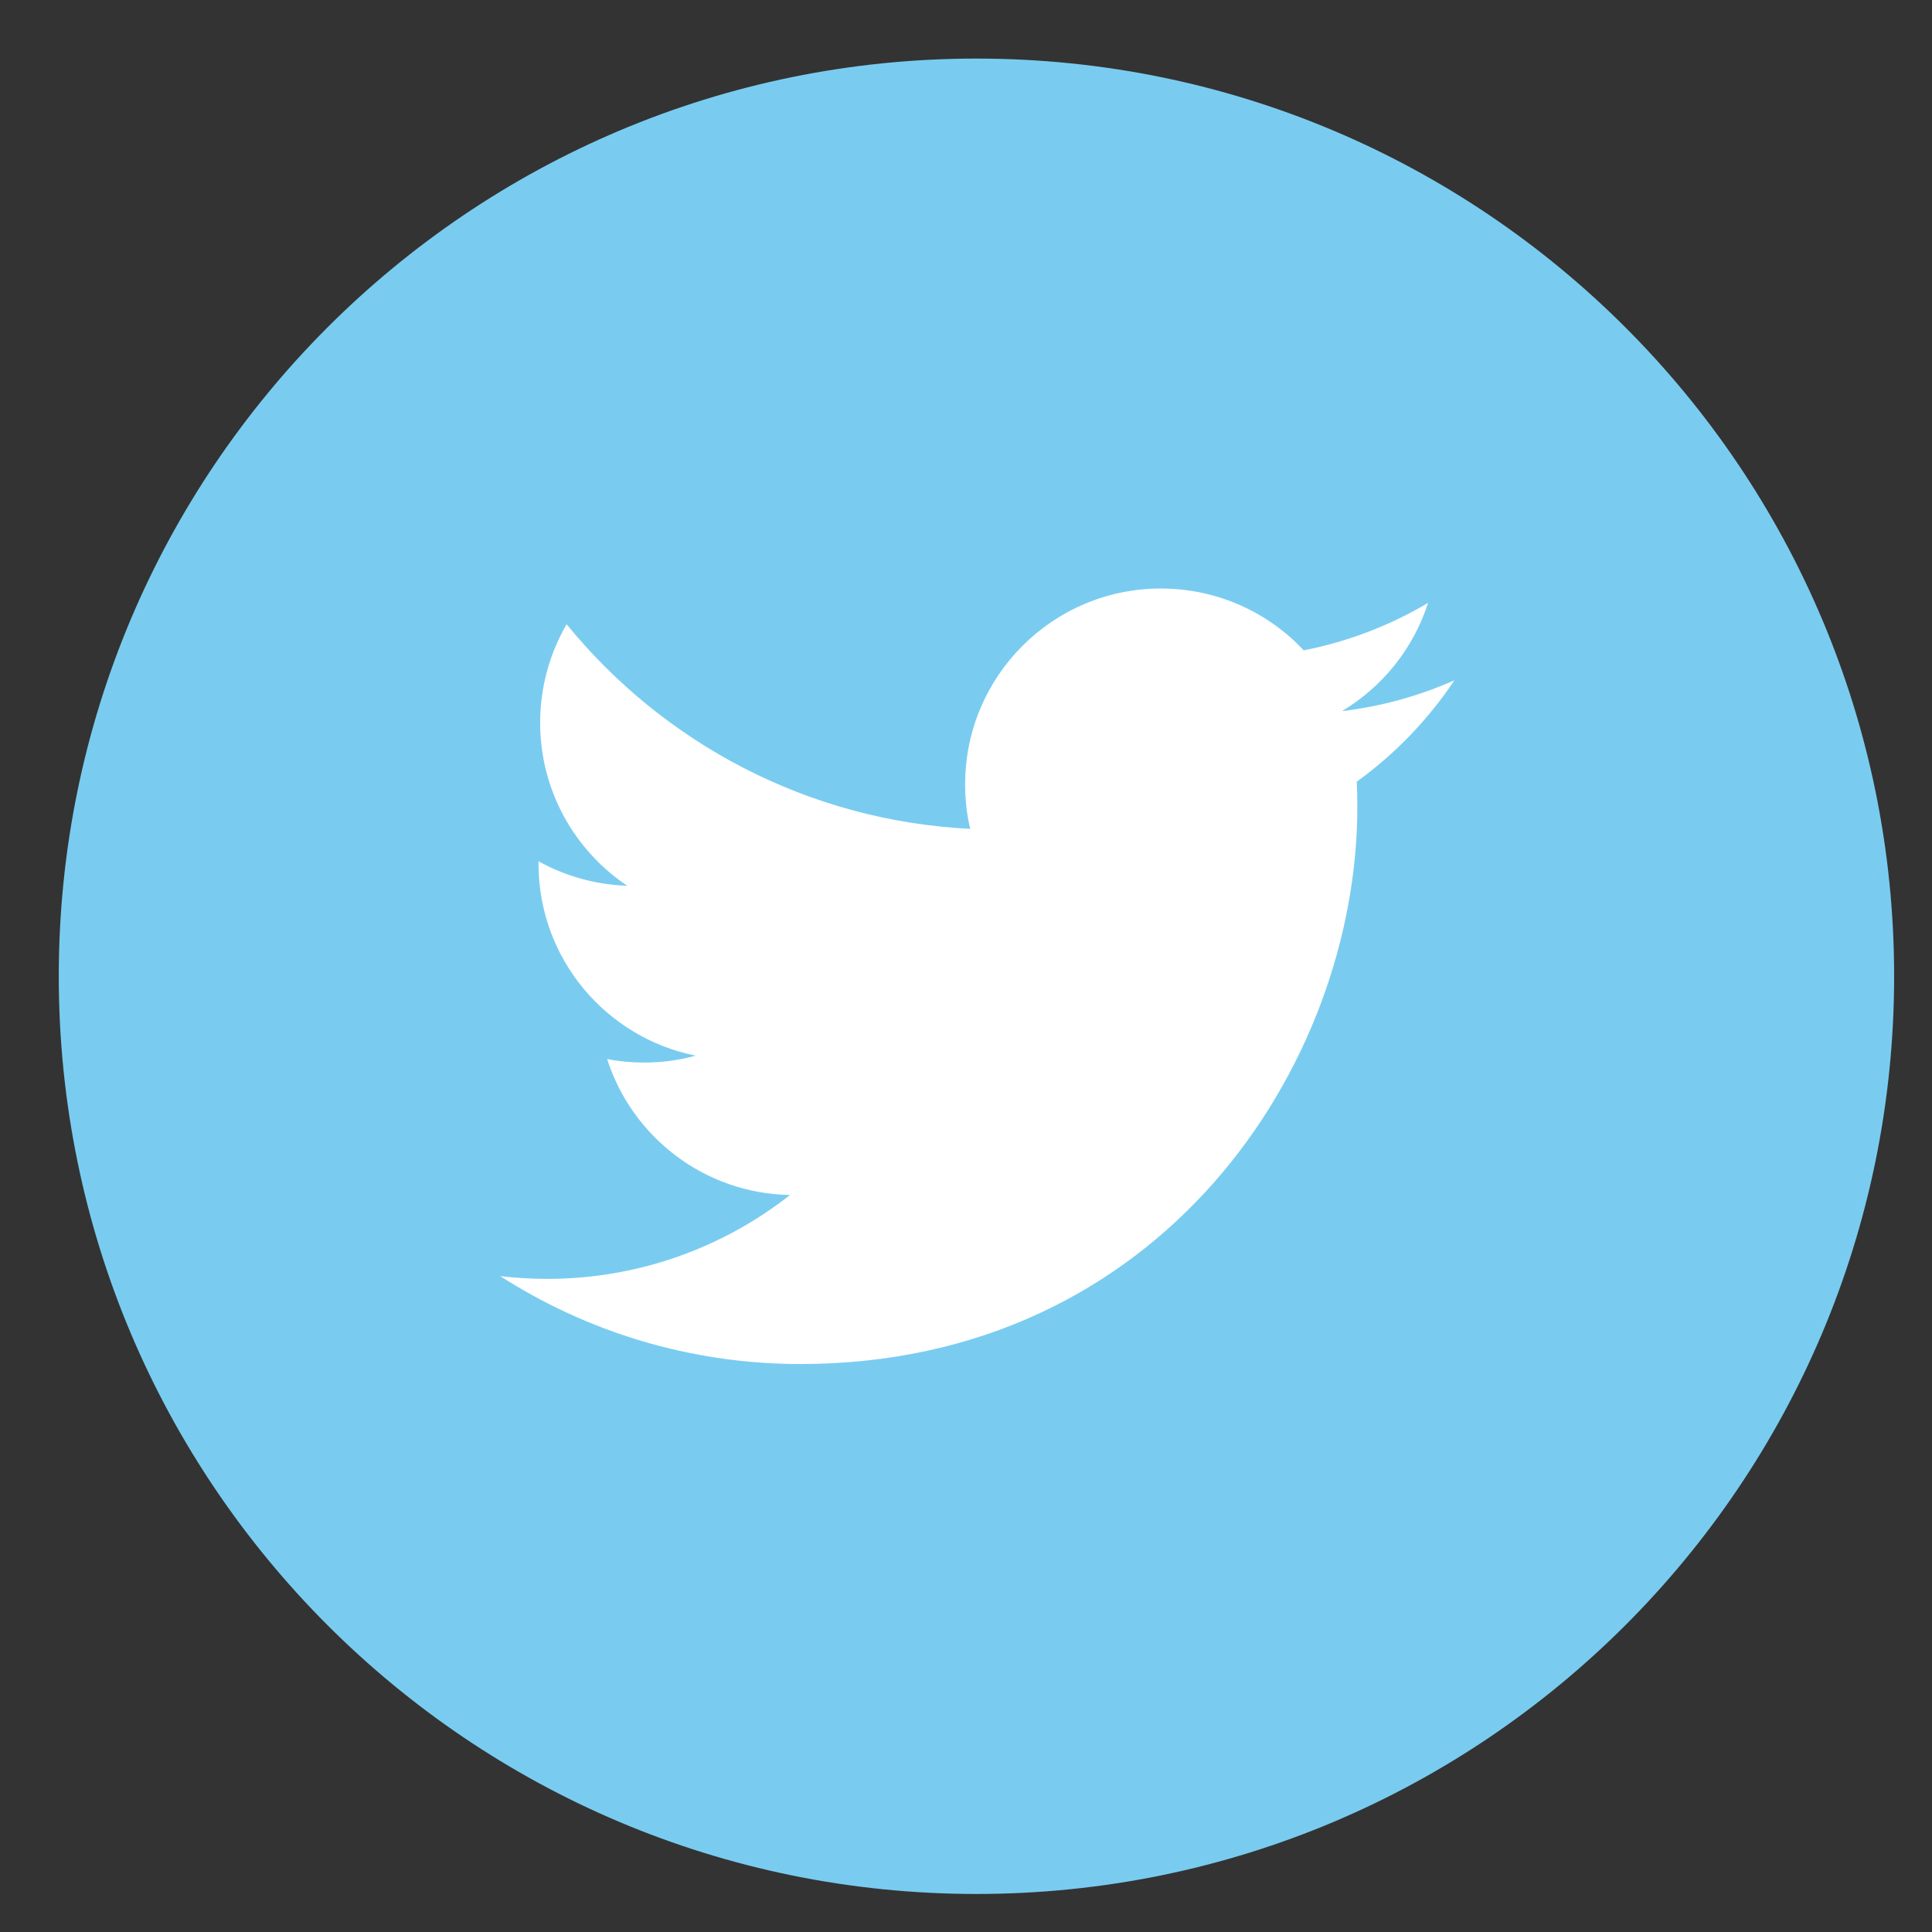 <?xml version="1.0" encoding="utf-8"?>
<!-- Generator: Adobe Illustrator 16.2.0, SVG Export Plug-In . SVG Version: 6.00 Build 0)  -->
<!DOCTYPE svg PUBLIC "-//W3C//DTD SVG 1.1//EN" "http://www.w3.org/Graphics/SVG/1.1/DTD/svg11.dtd">
<svg version="1.1" xmlns="http://www.w3.org/2000/svg" xmlns:xlink="http://www.w3.org/1999/xlink" x="0px" y="0px" width="60px"
	 height="60px" viewBox="0 0 60 60" enable-background="new 0 0 60 60" xml:space="preserve">
<rect x="0" y="0" width="60" height="60" fill="#333333" stroke="none"/>
<g id="Ebene_1" display="none">
	<path display="inline" fill="#547BBD" d="M30.264,58.767c15.74,0,28.5-12.759,28.5-28.5c0-15.74-12.761-28.5-28.5-28.5
		c-15.741,0-28.5,12.76-28.5,28.5C1.765,46.008,14.523,58.767,30.264,58.767"/>
	<path display="inline" fill="#FFFFFF" d="M23.194,25.303h3.031v-2.945c0-1.297,0.032-3.301,0.976-4.541
		c0.994-1.313,2.357-2.206,4.703-2.206c3.823,0,5.433,0.546,5.433,0.546l-0.758,4.489c0,0-1.263-0.366-2.442-0.366
		c-1.176,0-2.232,0.422-2.232,1.601v3.422h4.833l-0.335,4.386h-4.498v15.233h-5.679V29.689h-3.031V25.303z"/>
</g>
<g id="Ebene_2">
	<path fill="#79CCF0" d="M30.325,58.819c15.742,0,28.499-12.757,28.499-28.501c0-15.739-12.757-28.499-28.499-28.499
		c-15.74,0-28.5,12.76-28.5,28.499C1.825,46.063,14.585,58.819,30.325,58.819"/>
	<path fill="#FFFFFF" d="M45.167,21.128c-1.089,0.482-2.26,0.81-3.491,0.957c1.257-0.752,2.22-1.944,2.674-3.362
		c-1.174,0.696-2.475,1.201-3.862,1.474c-1.104-1.182-2.686-1.92-4.438-1.92c-3.354,0-6.077,2.722-6.077,6.08
		c0,0.477,0.051,0.939,0.157,1.384c-5.053-0.253-9.532-2.672-12.533-6.354c-0.523,0.901-0.822,1.946-0.822,3.06
		c0,2.107,1.072,3.969,2.705,5.061c-0.997-0.032-1.936-0.307-2.756-0.759v0.075c0,2.945,2.095,5.403,4.879,5.96
		c-0.512,0.144-1.048,0.214-1.603,0.214c-0.392,0-0.774-0.035-1.144-0.106c0.773,2.416,3.019,4.173,5.679,4.22
		c-2.08,1.633-4.703,2.605-7.549,2.605c-0.492,0-0.978-0.031-1.452-0.086c2.691,1.723,5.887,2.73,9.32,2.73
		c11.185,0,17.299-9.261,17.299-17.299c0-0.265-0.006-0.528-0.017-0.787C43.325,23.417,44.355,22.347,45.167,21.128"/>
</g>
<g id="Ebene_3" display="none">
	<path display="inline" fill="#BE1622" d="M29.908,59c15.741,0,28.5-12.759,28.5-28.501C58.407,14.76,45.648,2,29.908,2
		c-15.739,0-28.5,12.759-28.5,28.499C1.407,46.241,14.168,59,29.908,59"/>
	<path display="inline" fill="#FFFFFF" d="M25.074,43.593c-3.476,0-5.984-2.2-5.984-4.841c0-2.591,3.112-4.747,6.586-4.708
		c0.811,0.008,1.567,0.14,2.253,0.359c1.884,1.314,3.239,2.052,3.62,3.549c0.072,0.303,0.113,0.612,0.113,0.932
		C31.662,41.528,29.959,43.593,25.074,43.593 M25.986,28.099c-2.331-0.071-4.548-2.609-4.951-5.671
		c-0.401-3.063,1.162-5.406,3.494-5.337c2.332,0.07,4.548,2.526,4.951,5.589C29.882,25.741,28.318,28.168,25.986,28.099
		 M30.821,32.633c-0.818-0.579-2.381-1.988-2.381-2.814c0-0.972,0.278-1.449,1.738-2.59c1.497-1.171,2.557-2.816,2.557-4.727
		c0-2.278-1.016-4.496-2.919-5.229h2.871l2.026-1.463H25.66c-4.058,0-7.877,3.075-7.877,6.635c0,3.64,2.766,6.577,6.895,6.577
		c0.288,0,0.565-0.005,0.838-0.025c-0.267,0.512-0.46,1.09-0.46,1.688c0,1.013,0.545,1.834,1.233,2.504
		c-0.52,0-1.023,0.013-1.569,0.013c-5.026,0-8.896,3.202-8.896,6.522c0,3.269,4.242,5.313,9.267,5.313
		c5.729,0,8.896-3.248,8.896-6.518C33.987,35.894,33.213,34.325,30.821,32.633 M43.991,28.365h-3.523v-3.523H37.63v3.523h-3.522
		v2.836h3.522v3.525h2.838v-3.525h3.523V28.365z"/>
</g>
<g id="Ebene_3_Kopie" display="none">
	<path display="inline" fill="#339637" d="M29.908,59c15.741,0,28.5-12.759,28.5-28.501C58.407,14.76,45.648,2,29.908,2
		c-15.739,0-28.5,12.759-28.5,28.499C1.407,46.241,14.168,59,29.908,59"/>
	<path display="inline" fill="#FFFFFF" d="M29.826,13.39c-9.164,0-16.594,7.429-16.594,16.593s7.43,16.593,16.594,16.593
		c9.165,0,16.593-7.429,16.593-16.593S38.99,13.39,29.826,13.39z M29.826,44.462c-7.996,0-14.479-6.482-14.479-14.479
		s6.483-14.478,14.479-14.478c7.997,0,14.479,6.482,14.479,14.478S37.822,44.462,29.826,44.462z"/>
	<path display="inline" fill="#FFFFFF" d="M15.835,38.036L12.5,47.635l9.924-3.416L15.835,38.036z M17.38,41.127l1.79,1.547
		l-2.522,0.976L17.38,41.127z"/>
	<path display="inline" fill="#FFFFFF" d="M25.514,22.826l1.709,3.904c0,0,0.243,0.732-1.302,2.115c0,0,1.22,2.277,1.952,3.011
		c0.731,0.73,3.661,2.521,4.149,2.359c0.488-0.164,1.789-2.197,2.195-2.035c0.408,0.163,3.905,1.648,3.905,2.045
		c0,0.396-0.082,3.405-3.092,3.812c-3.009,0.407-10.331-3.497-12.607-8.866c-2.278-5.369,0.732-6.101,1.383-6.345
		C24.457,22.582,25.514,22.826,25.514,22.826z"/>
</g>
<g id="Ebene_3_Kopie_Kopie" display="none">
	<path display="inline" fill="#3375BB" d="M29.908,59c15.741,0,28.5-12.759,28.5-28.501C58.407,14.76,45.648,2,29.908,2
		c-15.739,0-28.5,12.759-28.5,28.499C1.407,46.241,14.168,59,29.908,59"/>
	<path display="inline" fill="#1A62AC" d="M32.56,58.879c13.496-1.245,24.266-11.9,25.688-25.345
		c0.03-0.283-11.047-9.216-11.047-9.216S22.629,41.029,17.938,44.217"/>
	<path display="inline" fill="#1A62AC" d="M11.471,30.409l7.656,15.009l12.844,12.706c0,0,23.686-0.475,25.399-24.522
		c0.011-0.162,0.031-0.482,0.031-0.482L36.807,15.35L11.471,30.409z"/>
	<path display="inline" fill="#FFFFFF" d="M10.763,30.682l26.502-15.615c0,0-6.235,15.589-7.653,16.298
		C28.194,32.072,10.763,30.682,10.763,30.682z"/>
	<polygon display="inline" fill="#FFFFFF" points="38.682,16.059 33.013,28.671 46.619,29.947 	"/>
	<path display="inline" fill="#FFFFFF" d="M45.909,31.564L20.683,45.962l5.811-12.613c0,0,4.251,1.417,5.81-3.401L45.909,31.564z"/>
	<polygon display="inline" fill="#FFFFFF" points="10.763,32.215 24.651,33.49 18.982,45.962 	"/>
</g>
</svg>
